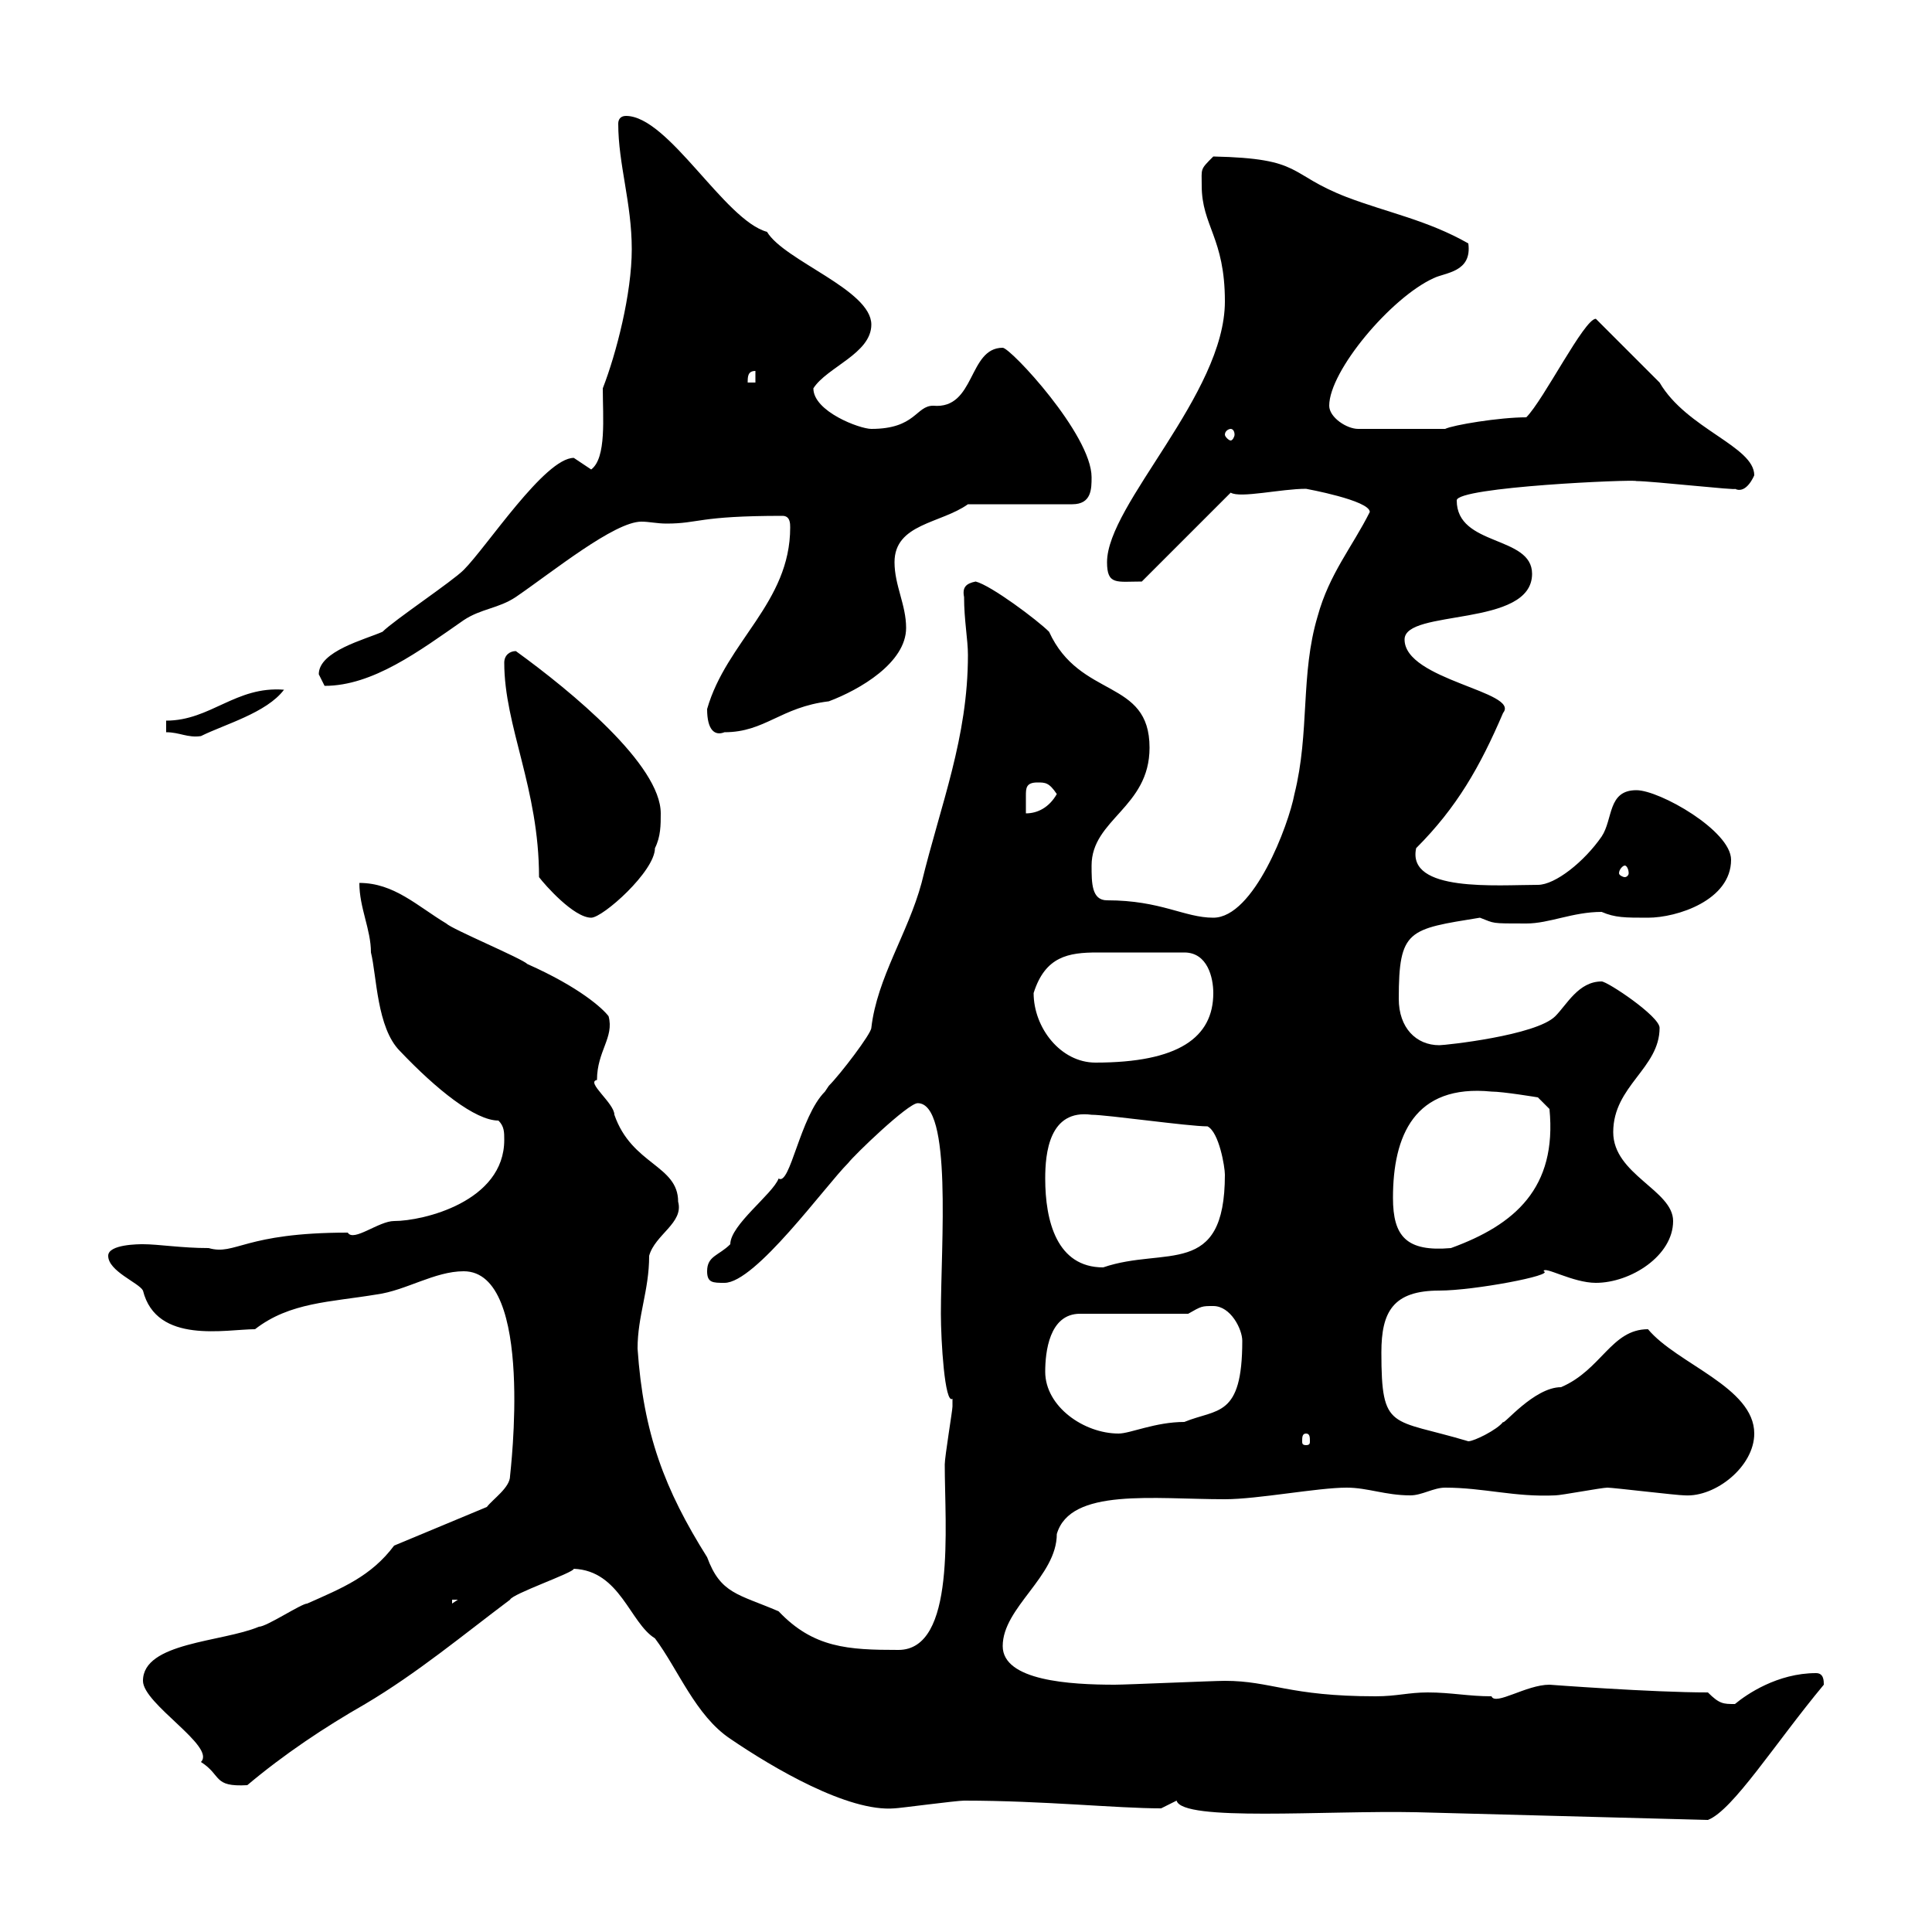 <svg xmlns="http://www.w3.org/2000/svg" xmlns:xlink="http://www.w3.org/1999/xlink" width="300" height="300"><path d="M182.70 279.60C183.60 282.90 205.80 281.10 219.90 281.40L265.20 282.60C269.10 281.10 275.70 270.60 283.20 261.60C283.20 261 283.20 259.80 282 259.80C276 259.80 271.20 263.10 269.40 264.60C267.60 264.60 267 264.60 265.20 262.80C256.50 262.80 240.60 261.60 240.60 261.60C237 261.60 232.20 264.90 231.60 263.40C228 263.40 225.30 262.80 221.70 262.80C218.70 262.80 216.90 263.40 213.60 263.40C200.10 263.40 197.40 261 190.20 261C188.40 261 174.90 261.60 173.10 261.60C166.20 261.60 155.70 261 155.70 255.60C155.70 249.60 164.10 244.80 164.10 238.20C166.20 231 179.10 232.80 190.20 232.80C195.30 232.80 204.60 231 209.10 231C212.40 231 215.10 232.20 219 232.20C220.80 232.20 222.60 231 224.40 231C230.40 231 235.20 232.50 241.50 232.20C242.40 232.20 248.70 231 249.60 231C250.50 231 260.40 232.20 261.60 232.20C266.40 232.50 272.40 227.70 272.40 222.60C272.40 215.40 260.40 211.80 255.90 206.40C250.20 206.40 248.70 212.70 242.40 215.40C238.20 215.40 233.40 221.40 233.40 220.80C232.50 222 228.90 223.80 228 223.80C216 220.20 214.50 222.30 214.50 210C214.50 203.70 216.30 200.40 223.50 200.40C228.90 200.40 241.50 198 239.70 197.40C239.70 196.50 244.20 199.20 247.80 199.20C253.20 199.20 259.80 195 259.80 189.60C259.80 184.80 250.50 182.40 250.50 175.80C250.50 168.60 257.70 165.90 257.70 159.60C257.70 157.80 249.60 152.40 248.70 152.40C245.10 152.40 243.30 156 241.50 157.80C238.50 160.80 224.40 162.30 223.50 162.30C219.90 162.30 217.20 159.60 217.20 155.10C217.20 144.30 218.70 144.30 229.80 142.50C232.20 143.40 231.30 143.40 237 143.40C240.60 143.40 244.20 141.60 248.70 141.60C250.80 142.50 252.30 142.50 255.90 142.50C260.40 142.50 268.80 139.80 268.80 133.50C268.80 129 257.70 122.70 254.10 122.70C249.60 122.70 250.50 127.20 248.70 129.90C246 133.80 241.50 137.40 238.80 137.40C232.50 137.40 218.40 138.60 219.90 131.70C226.20 125.40 229.80 119.10 233.40 110.70C236.10 107.40 218.10 105.60 218.10 99.30C218.10 94.50 237.90 97.50 237.90 89.10C237.90 83.10 226.20 84.90 226.20 77.70C226.20 75.60 253.80 74.40 254.10 74.70C256.50 74.70 270 76.20 269.40 75.90C271.20 76.80 272.40 73.80 272.40 73.80C272.40 69.30 261.90 66.60 257.70 59.40C254.40 56.10 251.10 52.80 247.80 49.50C246 49.50 239.70 62.10 237 64.80C232.80 64.80 225.60 66 224.40 66.60L210.90 66.60C209.10 66.60 206.40 64.80 206.40 63C206.40 57.60 216 46.20 222.60 43.20C224.40 42.30 228.60 42.30 228 37.80C221.70 34.20 215.40 33 209.10 30.60C199.80 27 202.50 24.60 188.40 24.30C186.30 26.40 186.60 26.10 186.60 28.80C186.60 35.10 190.20 36.90 190.20 46.80C190.20 61.20 171.90 78.30 171.90 87.30C171.90 90.90 173.40 90.30 177.30 90.30L191.10 76.50C192.60 77.40 198.90 75.90 202.80 75.90C202.80 75.90 212.70 77.70 212.70 79.50C210 84.90 206.40 89.10 204.60 95.70C201.90 104.70 203.40 113.70 201 123.30C200.10 128.10 194.70 142.50 188.40 142.50C183.90 142.50 180.30 139.80 171.90 139.80C169.50 139.80 169.50 137.10 169.50 134.40C169.50 127.20 178.50 125.40 178.50 116.10C178.50 105.30 167.70 108.60 162.90 98.10C161.10 96.30 153.90 90.90 151.50 90.30C150 90.60 149.40 91.20 149.70 92.70C149.70 96.30 150.30 99.30 150.30 101.70C150.30 114.60 146.10 124.80 143.10 137.10C141 144.90 136.20 151.80 135.30 159.60C135.30 160.50 130.50 166.80 128.70 168.60C128.70 168.60 128.10 169.50 128.10 169.50C124.20 173.40 122.70 184.20 120.90 183C120 185.40 113.40 190.20 113.40 193.20C111.60 195 109.80 195 109.80 197.40C109.80 199.20 110.70 199.20 112.50 199.20C117.30 199.20 128.10 184.20 131.70 180.60C132.60 179.40 141 171.30 142.50 171.30C147.90 171.30 146.10 193.20 146.10 204C146.10 208.20 146.70 218.10 147.90 217.20C147.90 218.40 147.90 218.40 147.90 218.40C147.90 219 146.70 226.20 146.70 227.40C146.70 237 148.50 256.20 139.50 256.20C131.70 256.20 126.30 255.90 120.90 250.20C114.60 247.50 111.90 247.50 109.80 241.80C103.20 231.30 99.90 222.60 99 209.40C99 204.30 100.80 200.40 100.80 195C101.70 191.70 106.20 189.90 105.30 186.60C105.30 180.90 98.10 180.90 95.40 173.10C95.40 171.30 90.90 168 92.70 167.70C92.70 163.20 95.40 161.10 94.50 157.80C93.60 156.60 90 153.30 81.90 149.70C81 148.80 70.20 144.30 69.30 143.40C64.80 140.70 61.20 137.10 55.80 137.10C55.80 141 57.60 144.30 57.60 147.90C58.50 151.50 58.50 159.60 62.10 163.20C67.80 169.20 73.80 174 77.40 174C78.30 174.90 78.30 175.80 78.30 177C78.30 186.60 65.70 189.60 61.20 189.60C58.80 189.60 54.90 192.90 54 191.40C37.80 191.40 36.60 195 32.40 193.80C28.20 193.80 24.60 193.20 22.20 193.20C21.60 193.20 16.80 193.20 16.80 195C16.80 197.40 21.60 199.20 22.20 200.40C24.30 208.80 35.10 206.40 39.60 206.40C45 202.20 51.30 202.20 58.50 201C63 200.40 67.50 197.40 72 197.40C83.10 197.40 79.20 228.90 79.20 229.20C79.20 231 76.50 232.80 75.60 234L61.20 240C57.60 244.80 53.10 246.60 47.70 249C46.80 249 41.40 252.60 40.20 252.60C34.50 255 22.20 255 22.20 261C22.20 264.60 33.60 271.20 31.20 273.60C34.50 275.70 33 277.50 38.40 277.20C44.10 272.40 50.40 268.20 56.70 264.60C64.80 259.80 72 253.80 79.20 248.40C79.50 247.50 89.10 244.20 89.10 243.60C96.30 243.90 97.80 252 101.70 254.40C105.30 259.20 108 266.40 113.40 270C120 274.50 131.70 281.40 138.90 280.80C139.50 280.80 148.50 279.60 149.70 279.60C162 279.60 173.40 280.80 180.30 280.80C180.30 280.80 182.70 279.60 182.70 279.60ZM70.20 248.40L71.10 248.40L70.20 249ZM202.80 222.60C203.40 222.60 203.40 223.20 203.40 223.80C203.40 224.10 203.40 224.40 202.80 224.40C202.20 224.40 202.20 224.10 202.20 223.80C202.20 223.20 202.20 222.60 202.80 222.60ZM162.30 213C162.30 210 162.90 204 167.70 204L184.50 204C186.60 202.80 186.60 202.80 188.40 202.80C191.10 202.80 192.90 206.40 192.90 208.20C192.90 220.20 189 218.70 183.90 220.80C179.40 220.80 175.50 222.60 173.70 222.60C168.30 222.60 162.30 218.40 162.30 213ZM162.30 183C162.30 179.10 162.90 172.20 169.50 173.10C171.90 173.10 184.50 174.90 187.50 174.90C189.30 175.80 190.20 181.20 190.20 182.40C190.20 198.60 180.90 193.50 171.30 196.80C164.10 196.80 162.30 189.60 162.30 183ZM216.30 186C216.30 176.40 219.60 168.30 231.60 169.50C233.40 169.50 238.80 170.40 238.80 170.40L240.60 172.20C241.80 184.50 235.20 190.20 225.30 193.80C218.40 194.40 216.30 192 216.30 186ZM160.50 154.20C162.30 148.50 165.90 147.90 170.40 147.90C174 147.90 178.50 147.90 183.90 147.90C187.50 147.90 188.40 151.80 188.40 154.20C188.40 161.10 183 165 170.10 165C164.70 165 160.50 159.60 160.50 154.20ZM78.30 102.90C78.30 112.80 83.70 122.40 83.70 136.20C84.60 137.40 89.10 142.50 91.80 142.50C93.60 142.50 101.70 135.30 101.70 131.70C102.60 129.90 102.60 128.10 102.60 126.30C102.60 118.80 88.80 107.40 80.10 101.10C79.20 101.10 78.30 101.70 78.30 102.90ZM252.30 134.40C252.60 134.40 252.90 135 252.90 135.60C252.90 135.90 252.60 136.20 252.30 136.20C252 136.20 251.40 135.90 251.40 135.60C251.40 135 252 134.40 252.30 134.40ZM161.10 121.50C162.30 121.50 162.90 121.50 164.10 123.30C162.90 125.40 161.10 126.30 159.30 126.30C159.30 125.10 159.30 124.50 159.30 123.60C159.30 122.40 159.30 121.50 161.10 121.50ZM25.80 113.70C27.90 113.70 29.10 114.60 31.20 114.30C34.80 112.50 41.40 110.70 44.10 107.10C36.60 106.50 32.70 111.90 25.80 111.90ZM109.80 110.10C109.80 113.40 111 114.30 112.50 113.70C118.80 113.70 121.20 109.80 128.70 108.90C133.50 107.10 140.70 102.90 140.70 97.50C140.70 93.90 138.90 90.90 138.90 87.30C138.90 81.30 146.10 81.30 150.30 78.30L166.50 78.30C169.50 78.30 169.50 75.90 169.50 74.10C169.50 67.50 156.90 54 155.70 54C150.30 54 151.50 63.60 144.90 63C142.20 63 142.20 66.60 135.30 66.60C133.50 66.60 126.30 63.90 126.30 60.30C128.40 57 135.30 54.90 135.30 50.40C135.30 45 121.80 40.50 119.10 36C112.50 34.20 103.80 18 97.20 18C96.30 18 96 18.60 96 19.20C96 25.50 98.10 31.50 98.10 38.70C98.10 45.60 95.70 54.90 93.60 60.30C93.60 64.80 94.20 71.10 91.80 72.90C91.80 72.90 89.10 71.10 89.10 71.10C84.60 71.10 75.60 84.90 72 88.50C70.20 90.30 61.20 96.30 59.40 98.10C56.70 99.30 49.50 101.10 49.50 104.70C49.50 104.70 50.40 106.50 50.40 106.50C57.90 106.50 65.10 101.10 72 96.30C74.70 94.50 77.40 94.50 80.10 92.70C85.80 88.80 95.40 81 99.60 81C100.80 81 102 81.30 103.50 81.30C108.60 81.30 108.30 80.10 121.50 80.10C122.70 80.10 122.70 81.30 122.70 81.90C122.70 93.60 112.80 99.60 109.80 110.10ZM191.10 66.60C191.40 66.60 191.70 66.90 191.70 67.50C191.70 67.80 191.40 68.40 191.10 68.40C190.80 68.40 190.20 67.80 190.20 67.50C190.20 66.90 190.80 66.60 191.10 66.60ZM117.30 57.60L117.30 59.40L116.10 59.40C116.10 58.50 116.10 57.60 117.30 57.60Z"/></svg>